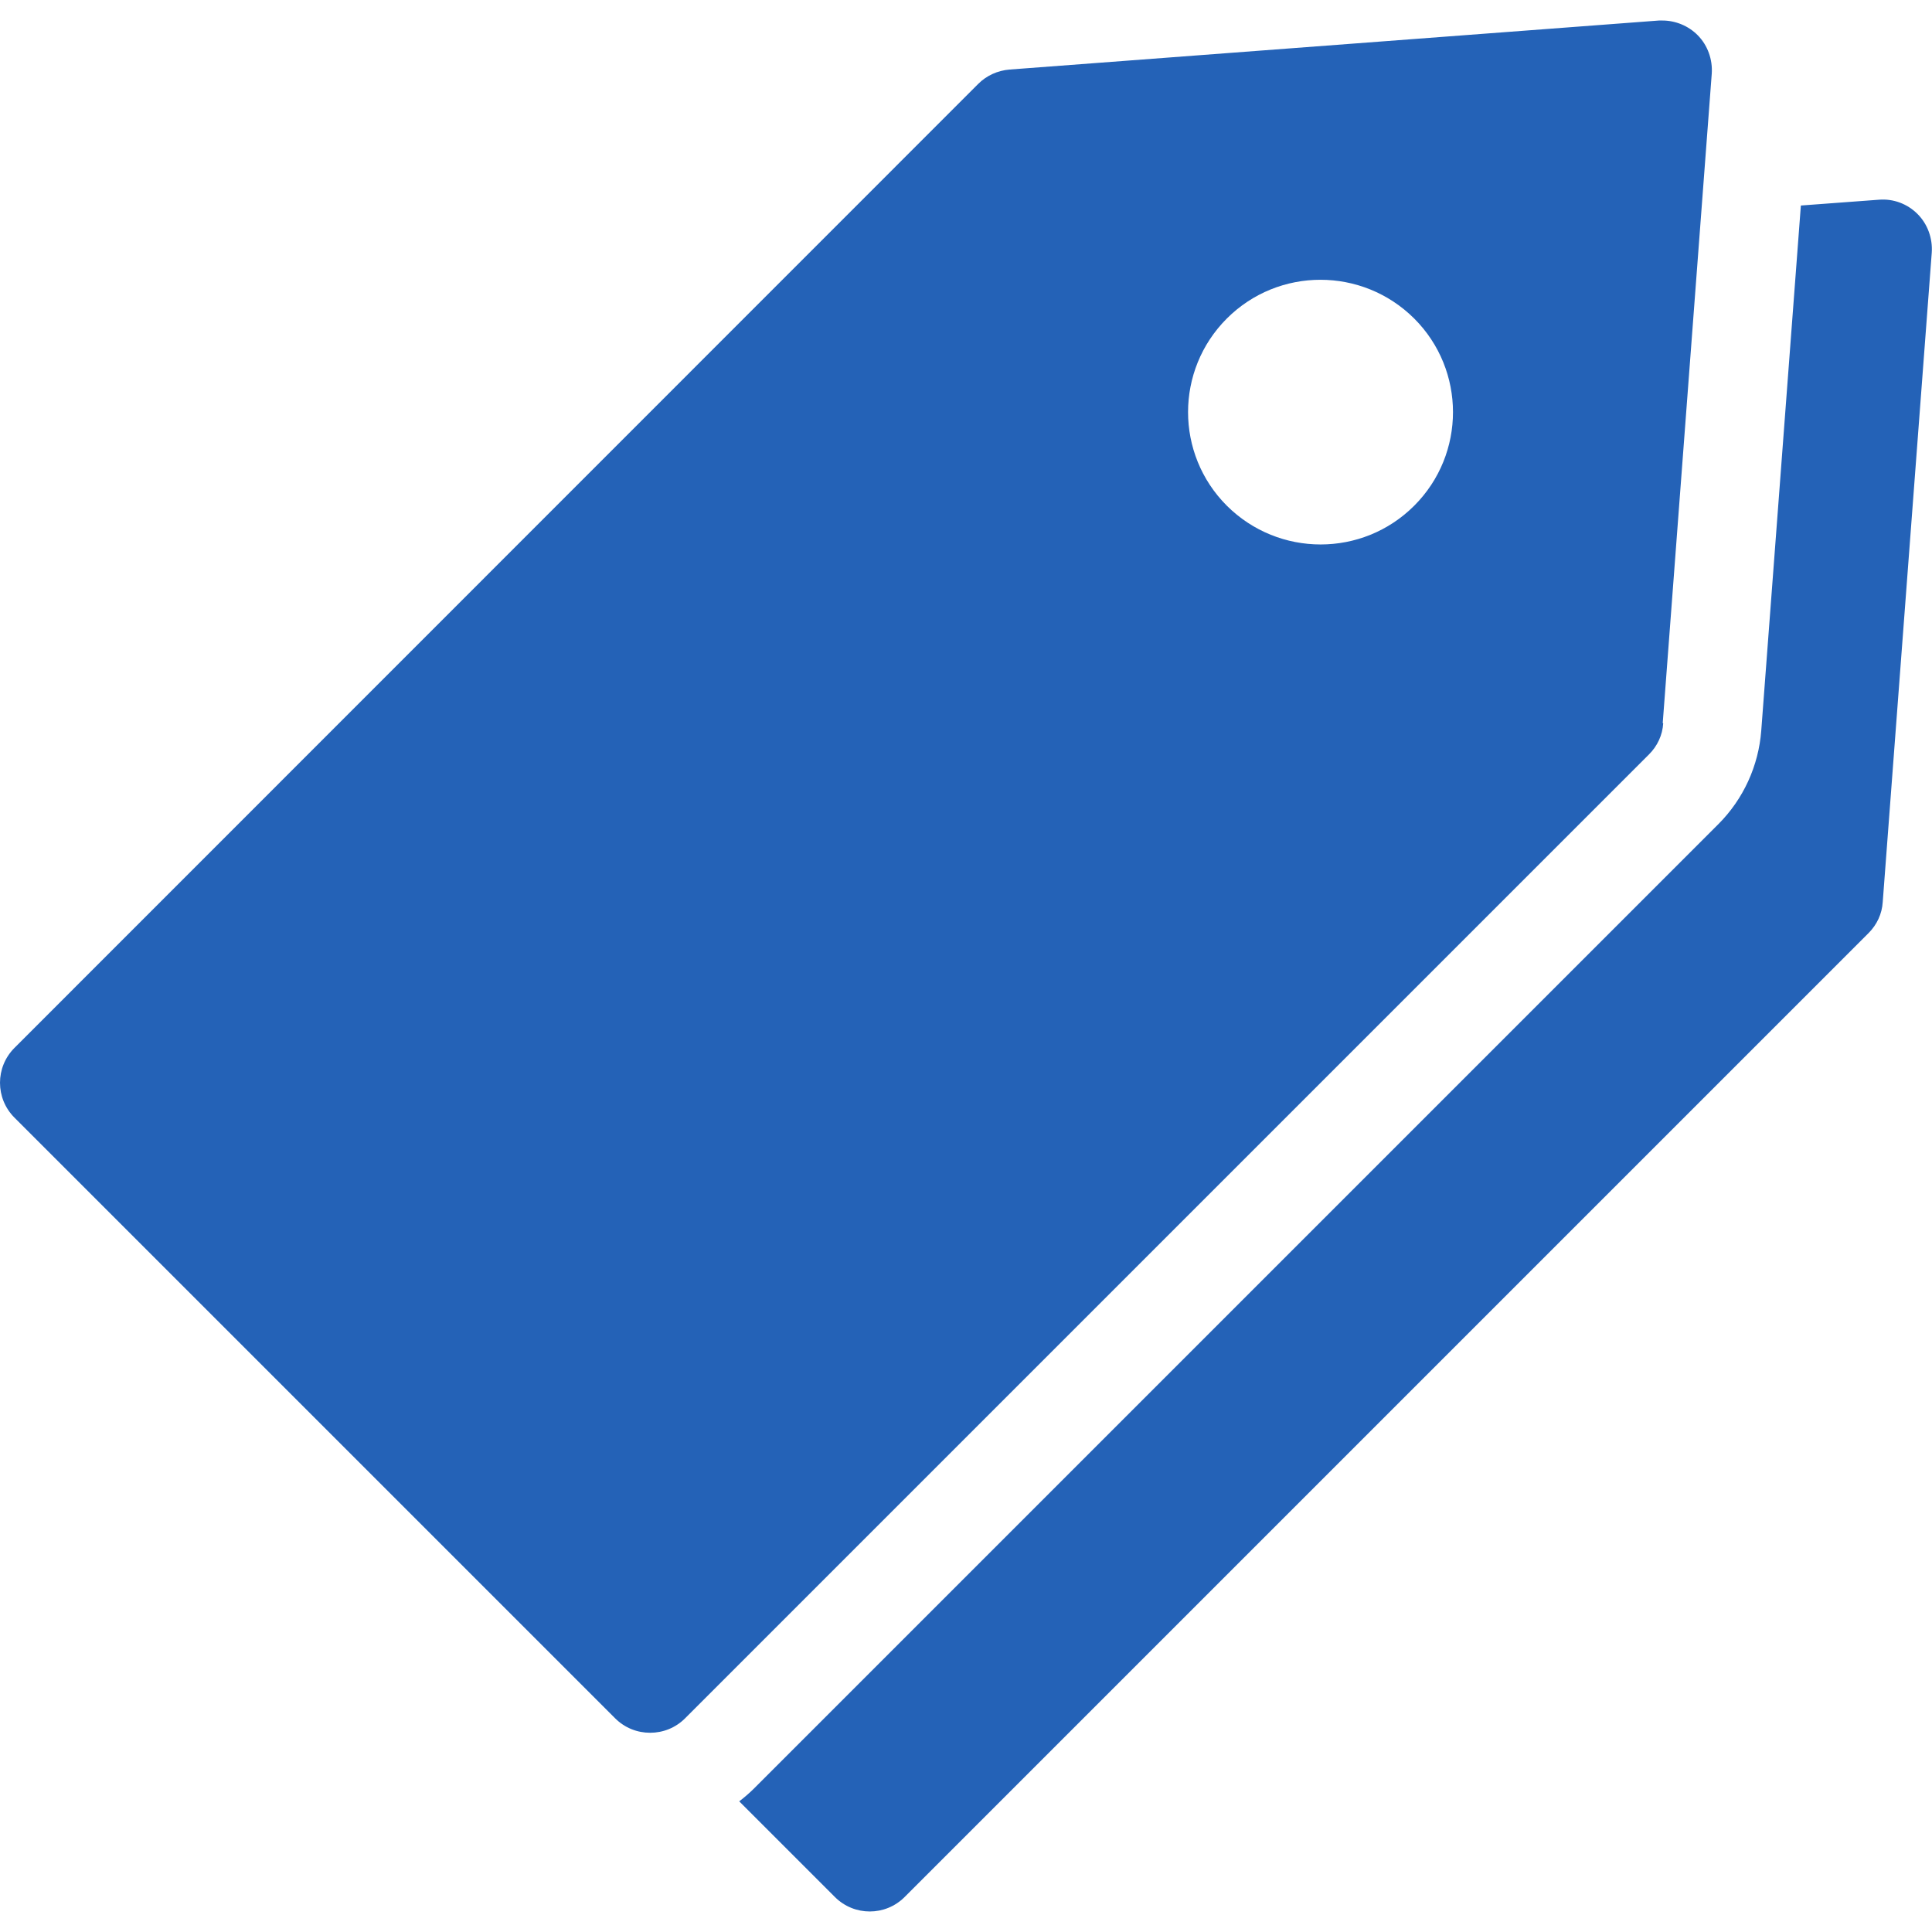 <?xml version="1.0" encoding="UTF-8"?>
<svg id="Capa_1" data-name="Capa 1" xmlns="http://www.w3.org/2000/svg" width="800" height="800" version="1.1" viewBox="0 0 800 800">
  <defs>
    <style>
      .cls-1 {
        fill: #2462b7;
        stroke-width: 0px;
      }
    </style>
  </defs>
  <path class="cls-1" d="M794,88.6c-4.2-4.2-10-6.4-16-5.9l-32.3,2.4-16.4,217.4c-1.1,14.6-7.4,28.4-17.8,38.8l-399.1,399.1c-2,2-4.1,3.8-6.3,5.5l39.6,39.6c8,8,20.9,8,28.9,0l399.1-399.1c3.5-3.5,5.6-8,5.9-12.9l20.3-268.9c.4-5.9-1.7-11.8-5.9-16Z"/>
  <path class="cls-1" d="M688.5,299.4l20.3-268.9c.4-5.9-1.7-11.8-5.9-16-3.8-3.8-9.1-6-14.5-6s-1,0-1.5,0l-268.9,20.3c-4.9.4-9.5,2.5-12.9,5.9L6,433.9c-8,8-8,20.9,0,28.9l248.7,248.7c4,4,9.2,6,14.5,6s10.5-2,14.5-6l399.1-399.1c3.5-3.5,5.6-8,5.9-12.9ZM585.6,209.4c-21.4,21.4-56.1,21.4-77.6,0-21.4-21.4-21.4-56.1,0-77.5,21.4-21.4,56.1-21.4,77.6,0,21.4,21.4,21.4,56.1,0,77.5Z"/>
</svg>